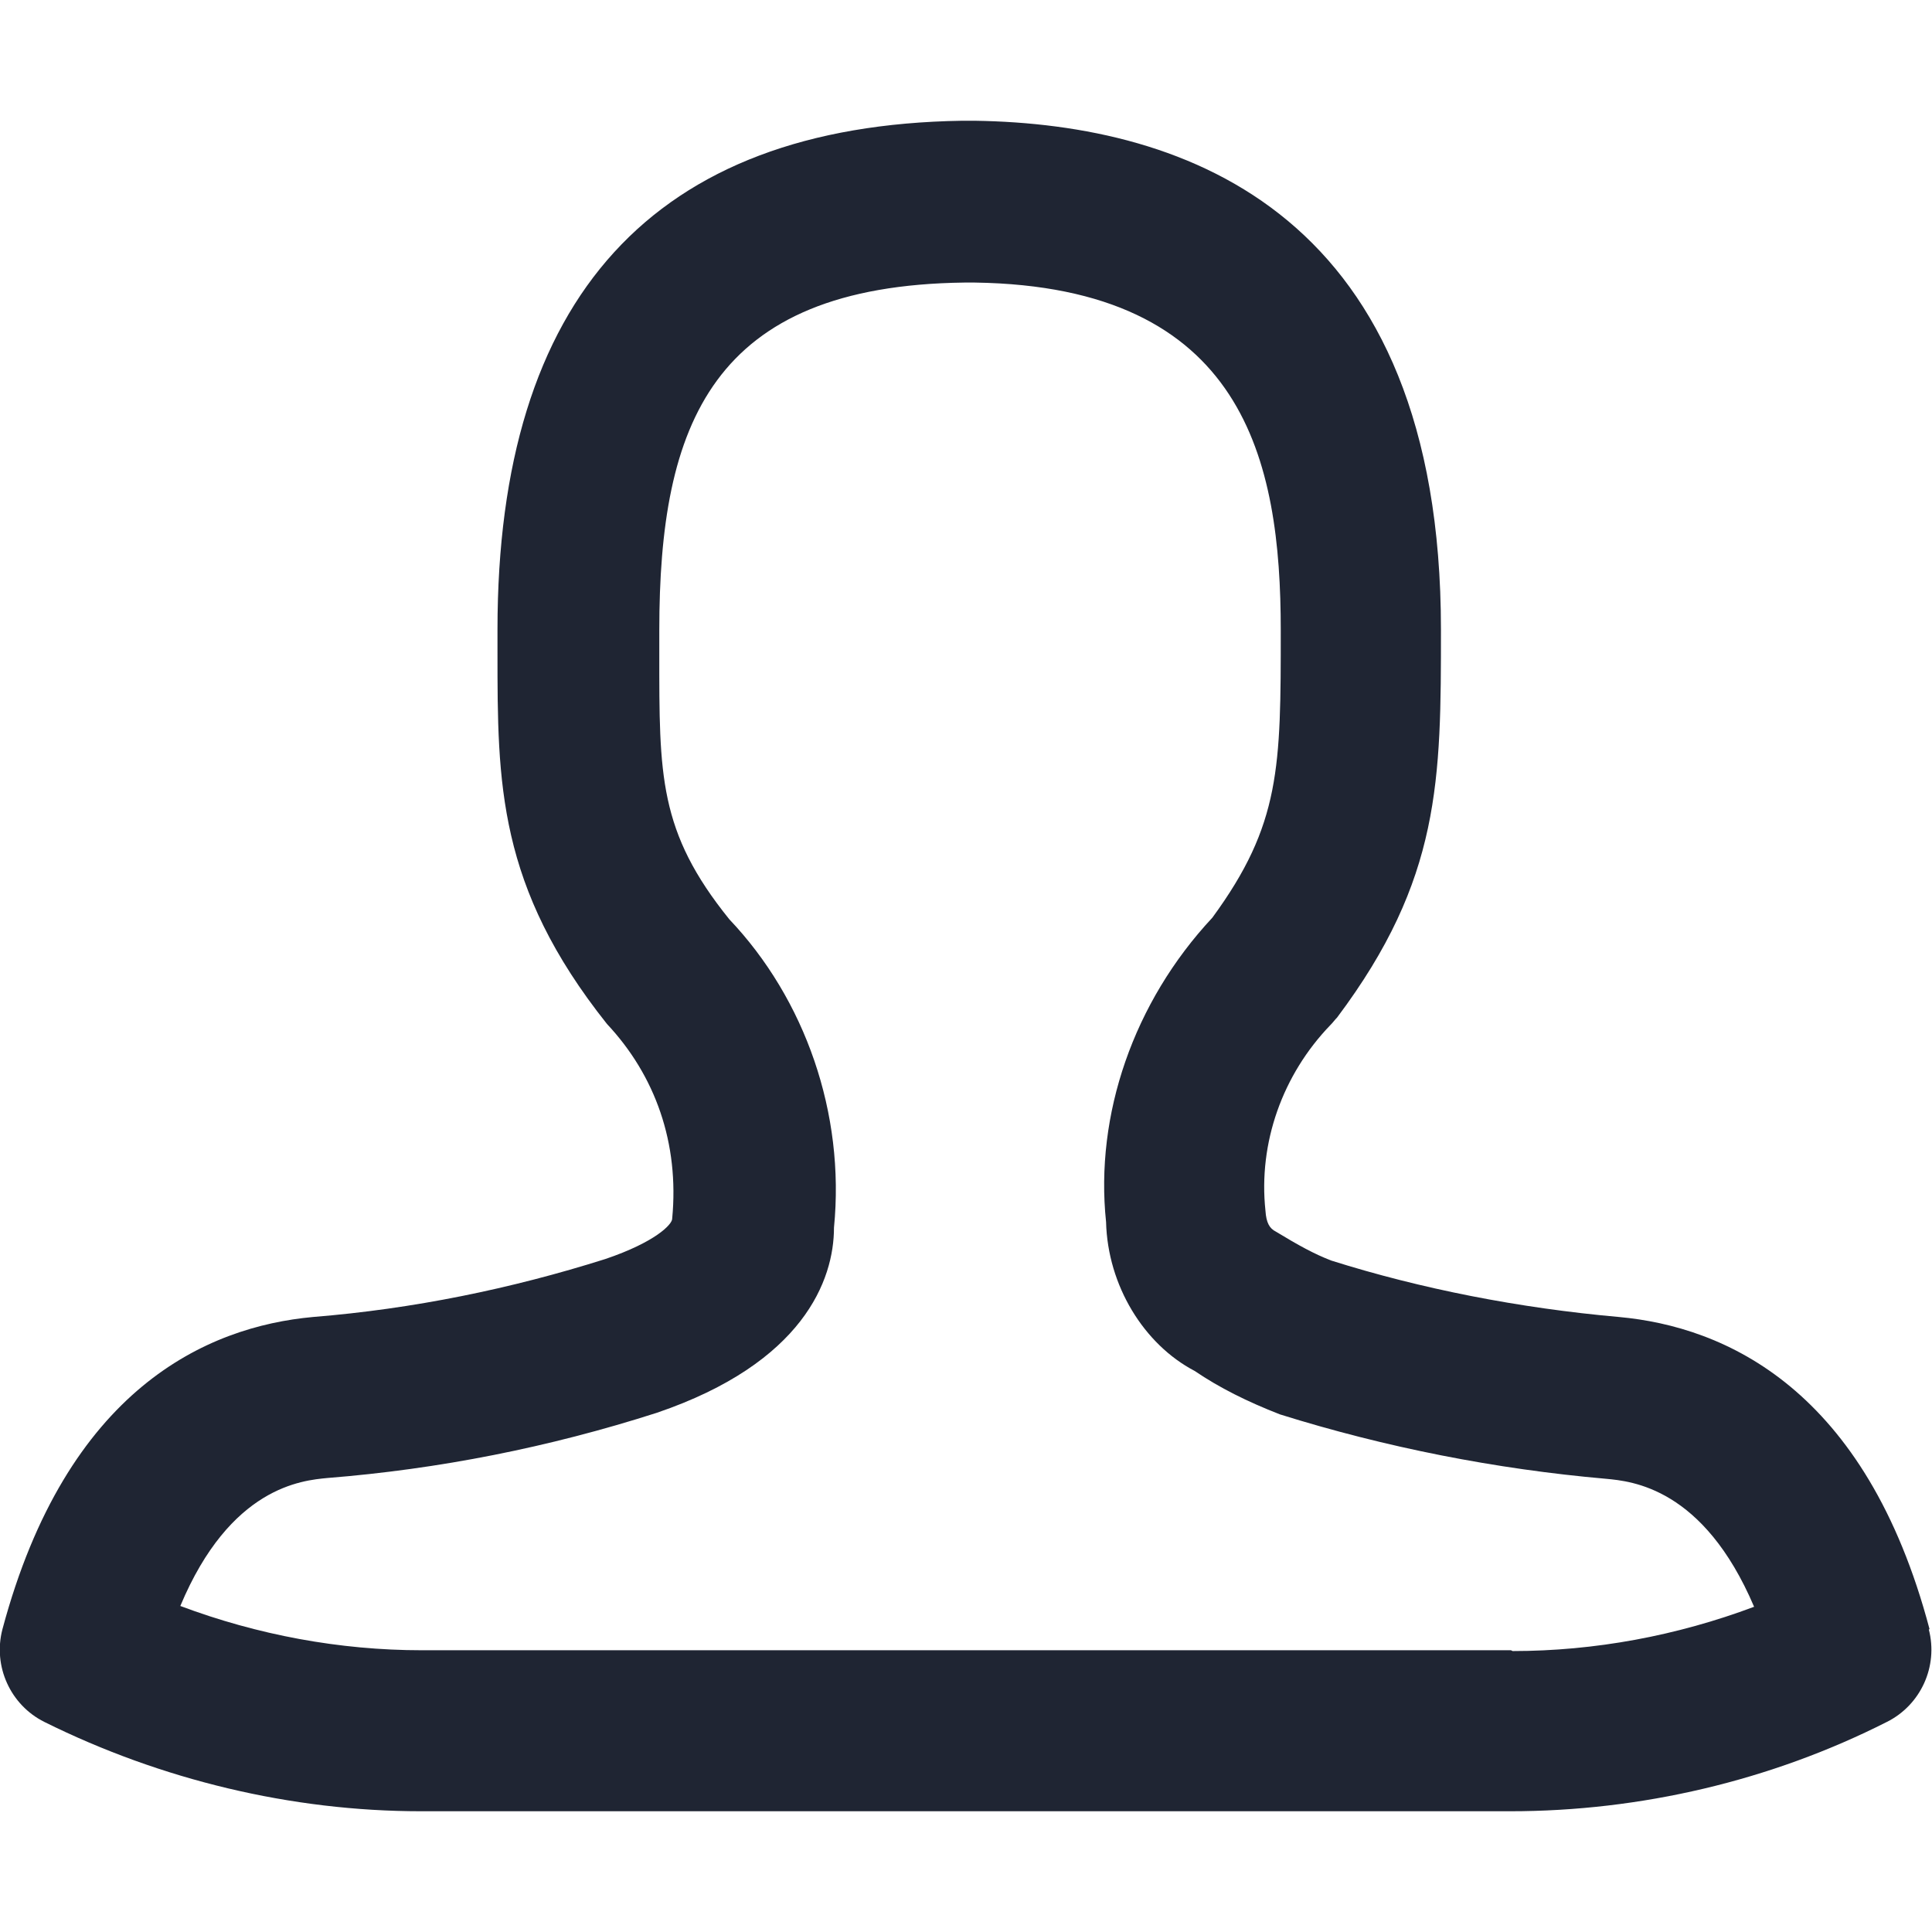 <?xml version="1.0" encoding="UTF-8"?><svg id="icon" xmlns="http://www.w3.org/2000/svg" width="24" height="24" viewBox="0 0 24 24"><path d="m23.97,20.24c-.79-2.99-2.54-3.76-3.86-3.88-1.24-.11-2.46-.35-3.57-.7-.21-.08-.41-.19-.69-.36-.08-.04-.12-.11-.13-.26-.09-.84.21-1.69.81-2.31.03-.03.05-.06.08-.09,1.29-1.72,1.29-2.95,1.29-4.82,0-5.15-3.14-6.28-5.79-6.32h-.16c-3.83.06-5.77,2.19-5.77,6.32v.28c0,1.63,0,2.91,1.36,4.62.6.64.9,1.48.81,2.42,0,.07-.21.29-.83.5-1.17.37-2.39.62-3.63.72-1.32.12-3.06.89-3.86,3.88-.12.46.1.94.52,1.15,1.45.72,3.07,1.11,4.68,1.11h13.53c1.62,0,3.24-.38,4.68-1.11.42-.21.64-.69.52-1.15Zm-5.2.26H5.24c-1.02,0-2.04-.19-3-.55.62-1.48,1.51-1.56,1.83-1.59,1.38-.11,2.75-.38,4.09-.81,1.82-.62,2.2-1.65,2.2-2.3.14-1.42-.36-2.84-1.3-3.83-.88-1.09-.87-1.79-.87-3.3v-.29c0-2.56.65-4.28,3.79-4.32h.13c3.35.05,3.8,2.21,3.8,4.32,0,1.7,0,2.41-.85,3.57-.98,1.05-1.46,2.45-1.32,3.78.02.79.47,1.52,1.1,1.85.31.21.65.38,1.06.54,1.31.41,2.68.68,4.05.8.32.03,1.21.11,1.84,1.59-.96.36-1.98.55-3,.55Z" fill="#1f2533"/></svg>